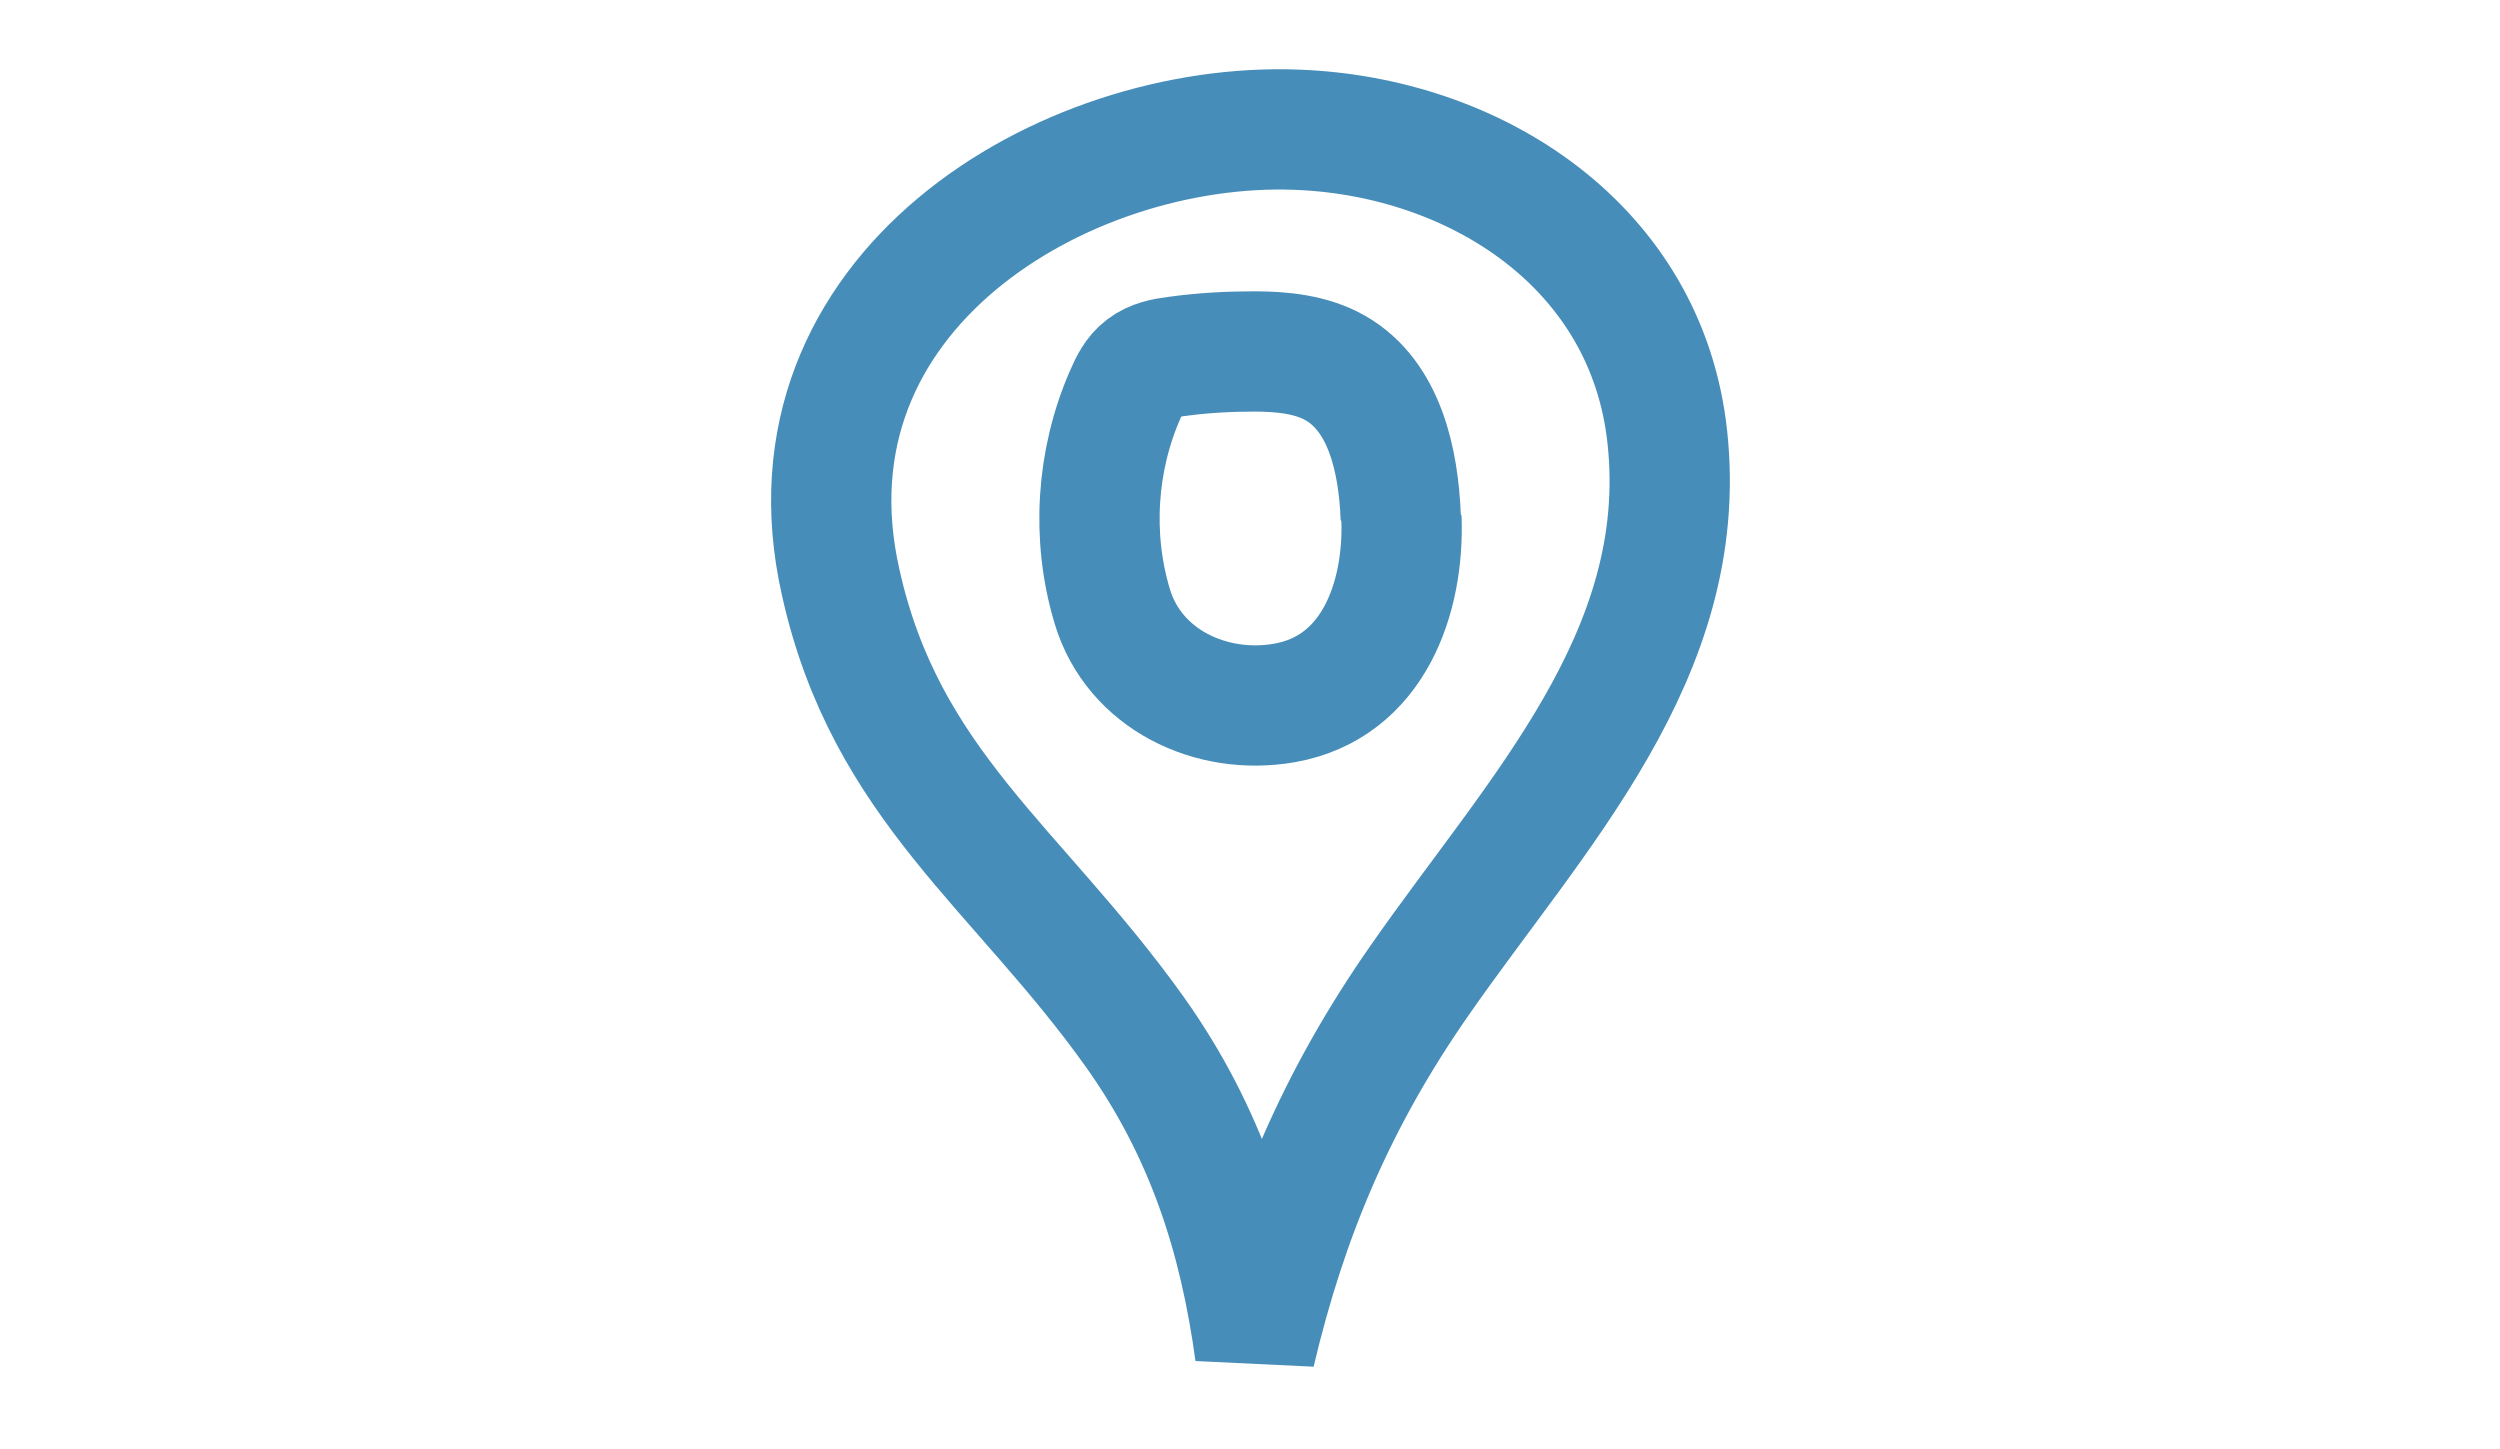 <?xml version="1.0" encoding="UTF-8"?> <svg xmlns="http://www.w3.org/2000/svg" id="Calque_1" version="1.1" viewBox="0 0 345 200"><defs><style> .st0 { fill: none; stroke: #468db9; stroke-linejoin: bevel; stroke-width: 16.6px; } </style></defs><path class="st0" d="M156.6,142.4c-16.2-22.7-34.4-34.1-40.6-62.1-9-40,30.9-63.6,62.9-62.4,24.7.9,48.4,16.1,51.2,42.5,3.2,30-18.2,51.9-34.2,74.9-11.3,16.2-18.2,32.3-22.7,51.4-2.2-16.1-6.8-30.5-16.6-44.3Z"></path><path class="st0" d="M193.3,71.4c-.3-7.8-2.2-16.7-9-20.6-3.3-1.9-7.4-2.3-11.2-2.3-3.6,0-7.2.2-10.8.7-1.6.2-3.2.5-4.5,1.5-1.2.9-1.9,2.3-2.5,3.7-4,9.1-4.7,19.7-1.8,29.3,3,10,13.6,15.1,23.8,13.3,12.3-2.2,16.5-14.6,16.1-25.5Z"></path></svg> 